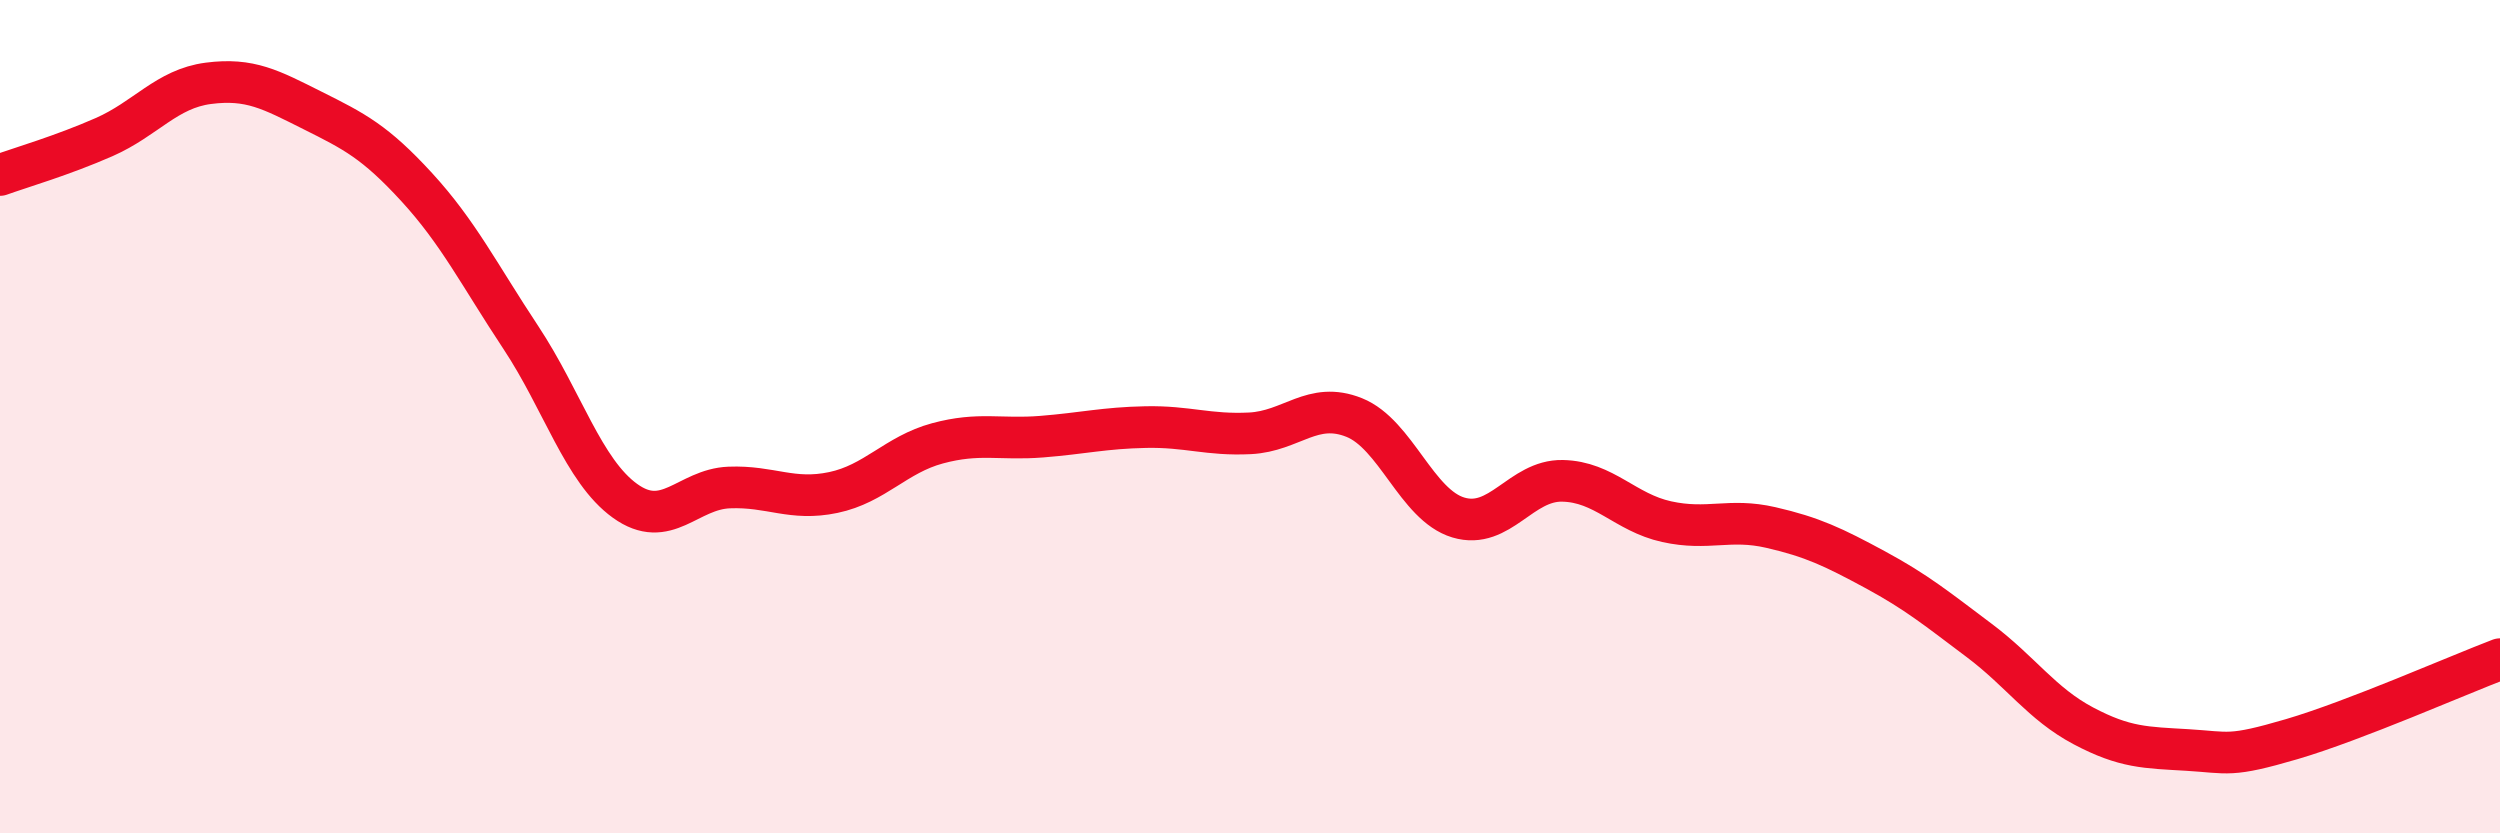 
    <svg width="60" height="20" viewBox="0 0 60 20" xmlns="http://www.w3.org/2000/svg">
      <path
        d="M 0,4.2 C 0.5,4.02 1.5,3.73 2.5,3.29 C 3.5,2.85 4,2.13 5,2 C 6,1.87 6.5,2.15 7.5,2.65 C 8.5,3.15 9,3.4 10,4.49 C 11,5.58 11.5,6.59 12.5,8.1 C 13.5,9.61 14,11.3 15,12.02 C 16,12.74 16.5,11.74 17.5,11.7 C 18.5,11.66 19,12.03 20,11.82 C 21,11.61 21.5,10.91 22.5,10.64 C 23.5,10.37 24,10.56 25,10.48 C 26,10.4 26.5,10.27 27.5,10.25 C 28.5,10.23 29,10.45 30,10.4 C 31,10.35 31.5,9.62 32.5,10.02 C 33.5,10.42 34,12.12 35,12.42 C 36,12.72 36.5,11.52 37.5,11.54 C 38.5,11.56 39,12.3 40,12.52 C 41,12.74 41.5,12.43 42.5,12.66 C 43.5,12.89 44,13.13 45,13.67 C 46,14.21 46.5,14.62 47.5,15.37 C 48.5,16.12 49,16.89 50,17.42 C 51,17.95 51.5,17.94 52.5,18 C 53.5,18.06 53.5,18.18 55,17.74 C 56.5,17.3 59,16.2 60,15.82L60 20L0 20Z"
        fill="#EB0A25"
        opacity="0.1"
        stroke-linecap="round"
        stroke-linejoin="round"
      />
      <path
        d="M 0,4.2 C 0.5,4.02 1.5,3.73 2.5,3.29 C 3.5,2.85 4,2.13 5,2 C 6,1.87 6.5,2.15 7.5,2.65 C 8.5,3.15 9,3.4 10,4.49 C 11,5.58 11.5,6.59 12.5,8.1 C 13.5,9.61 14,11.3 15,12.02 C 16,12.74 16.5,11.74 17.5,11.7 C 18.5,11.66 19,12.03 20,11.82 C 21,11.61 21.5,10.91 22.5,10.64 C 23.5,10.37 24,10.56 25,10.48 C 26,10.4 26.5,10.27 27.5,10.25 C 28.5,10.23 29,10.45 30,10.4 C 31,10.35 31.5,9.62 32.5,10.02 C 33.5,10.42 34,12.12 35,12.42 C 36,12.72 36.5,11.52 37.5,11.54 C 38.5,11.56 39,12.3 40,12.52 C 41,12.74 41.5,12.43 42.5,12.66 C 43.5,12.89 44,13.13 45,13.67 C 46,14.21 46.5,14.62 47.5,15.37 C 48.5,16.12 49,16.89 50,17.42 C 51,17.95 51.5,17.94 52.5,18 C 53.5,18.06 53.5,18.18 55,17.74 C 56.5,17.3 59,16.2 60,15.82"
        stroke="#EB0A25"
        stroke-width="1"
        fill="none"
        stroke-linecap="round"
        stroke-linejoin="round"
      />
    </svg>
  